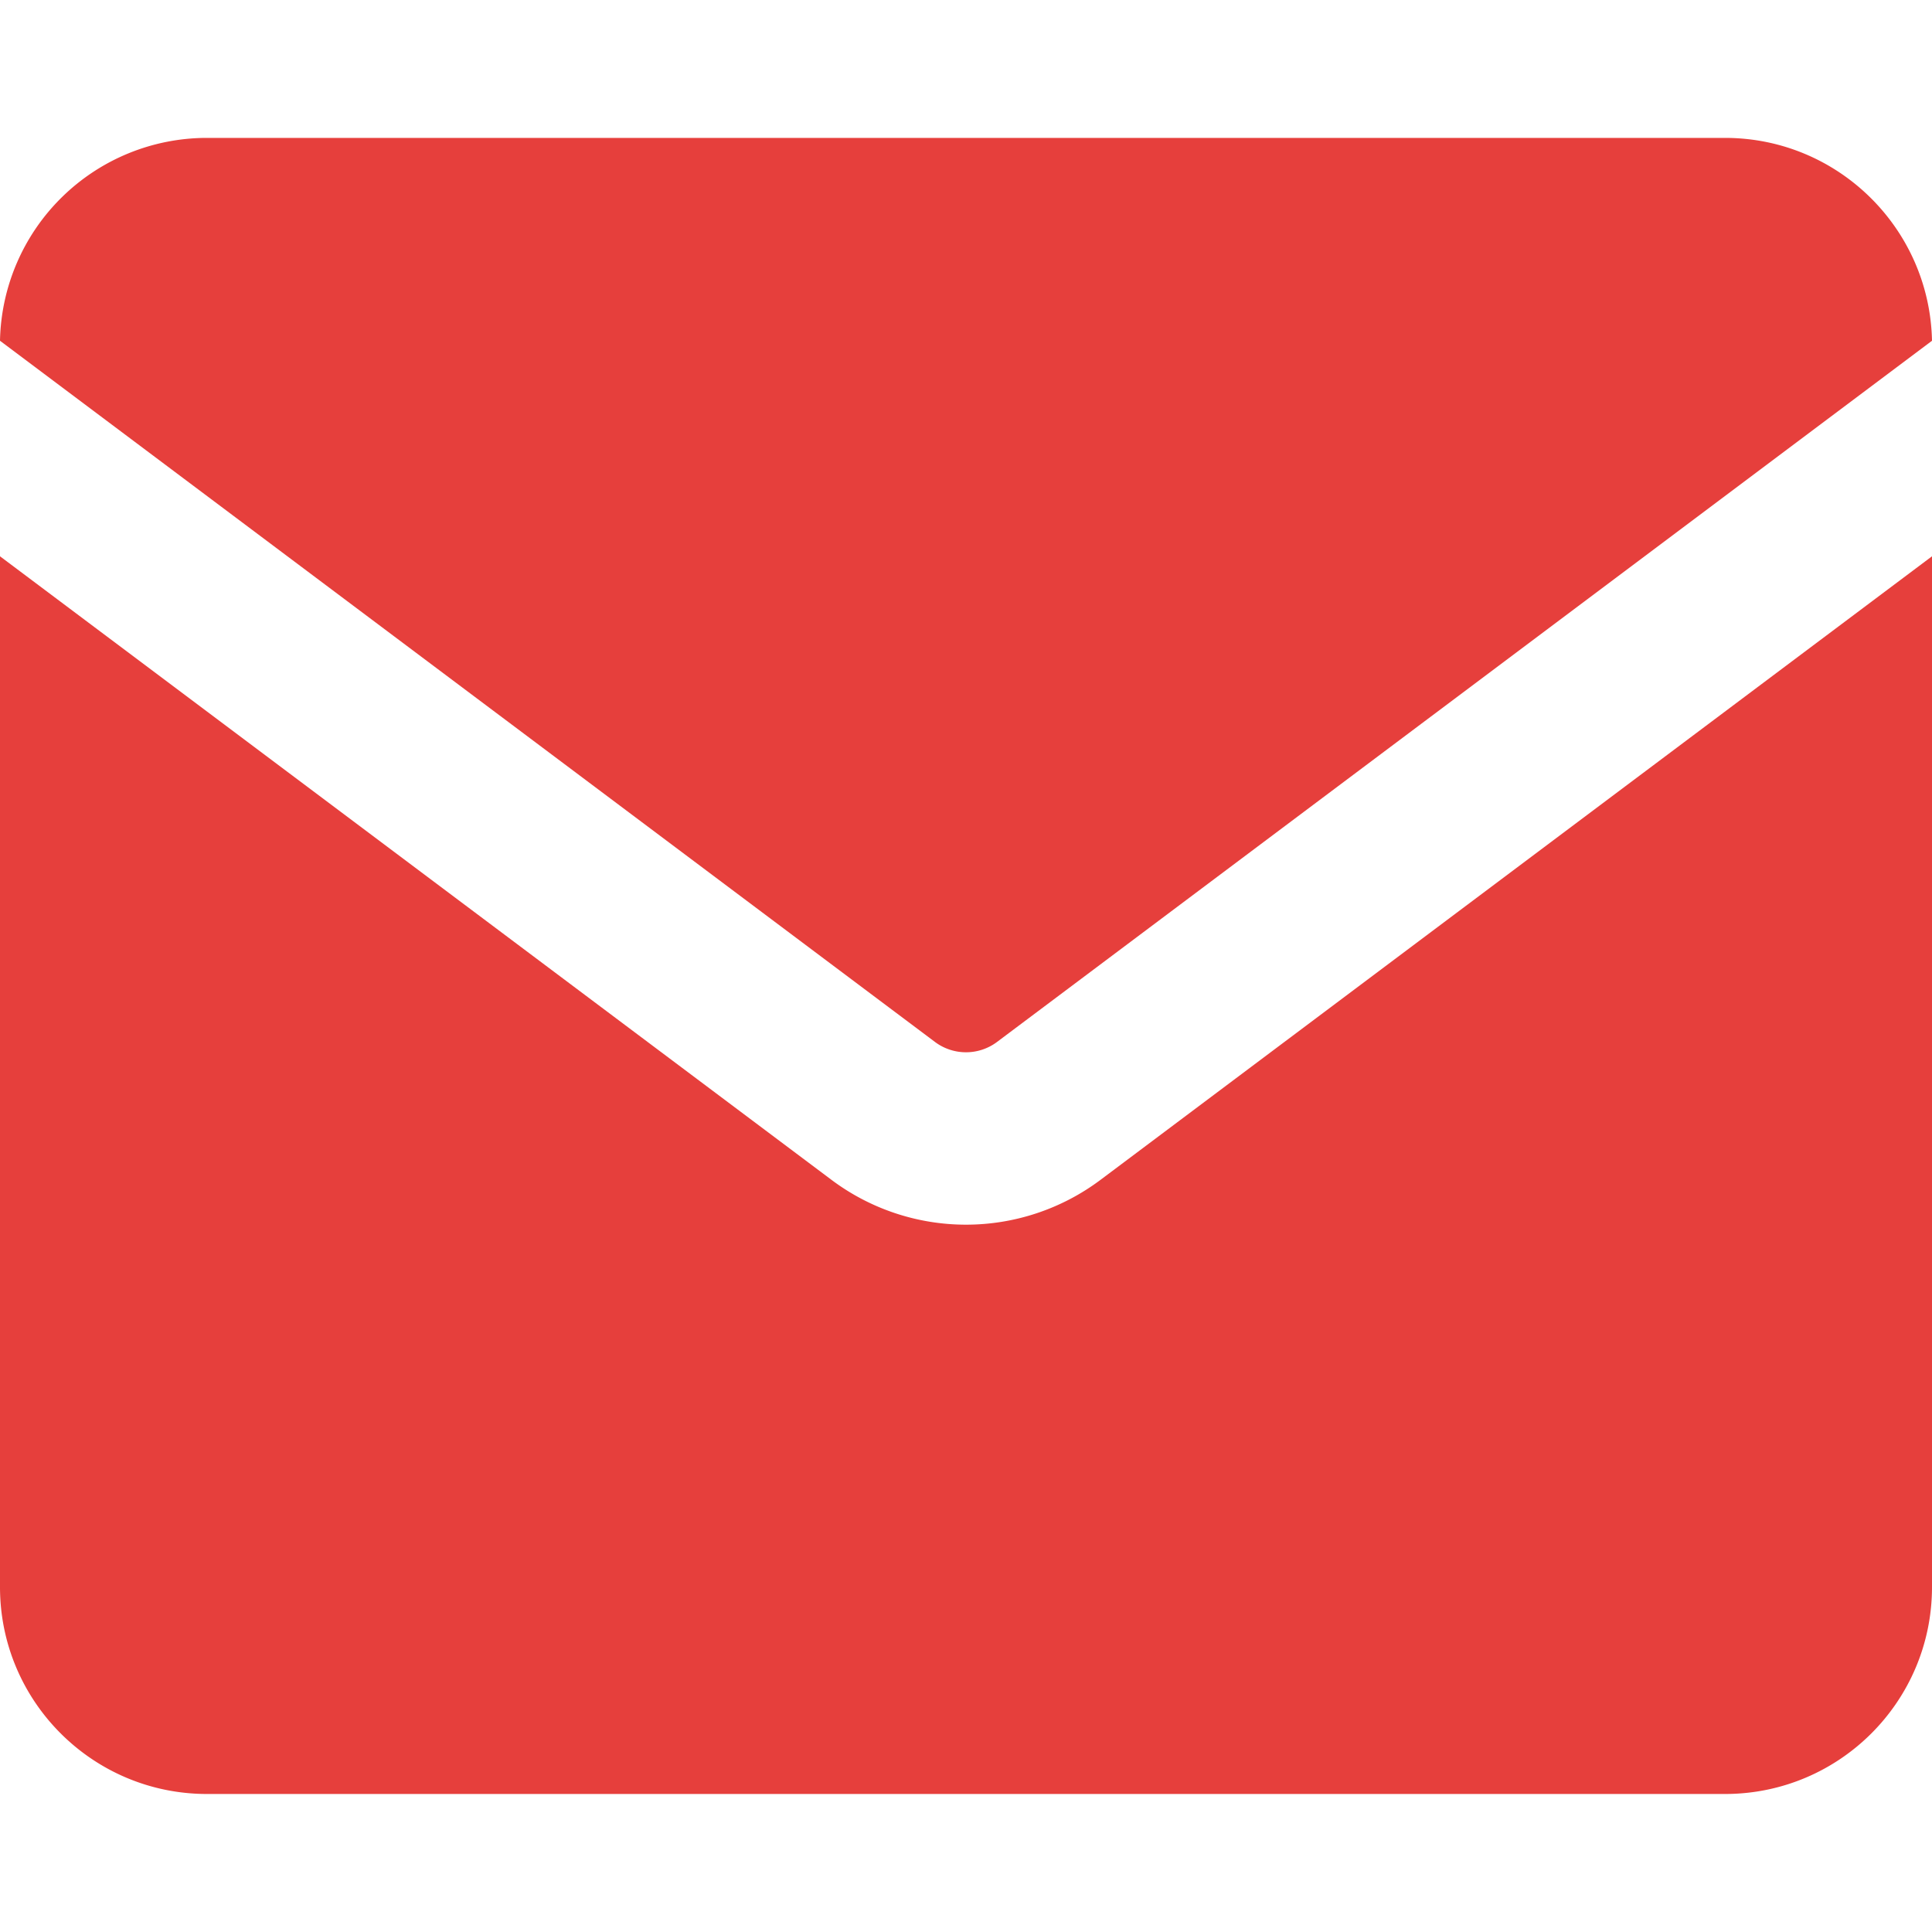<svg xmlns="http://www.w3.org/2000/svg" width="16" height="16" fill="none"><path fill="#E63F3C" fill-rule="evenodd" d="M0 2.822a1.714 1.714 0 0 1 1.714-1.68h12.572c.935 0 1.695.75 1.714 1.68L8.257 8.629a.429.429 0 0 1-.514 0L0 2.822Zm0 1.785v8.536c0 .947.768 1.714 1.714 1.714h12.572c.947 0 1.714-.767 1.714-1.714V4.607L9.114 9.771a1.857 1.857 0 0 1-2.228 0L0 4.607Z" clip-rule="evenodd"/></svg>